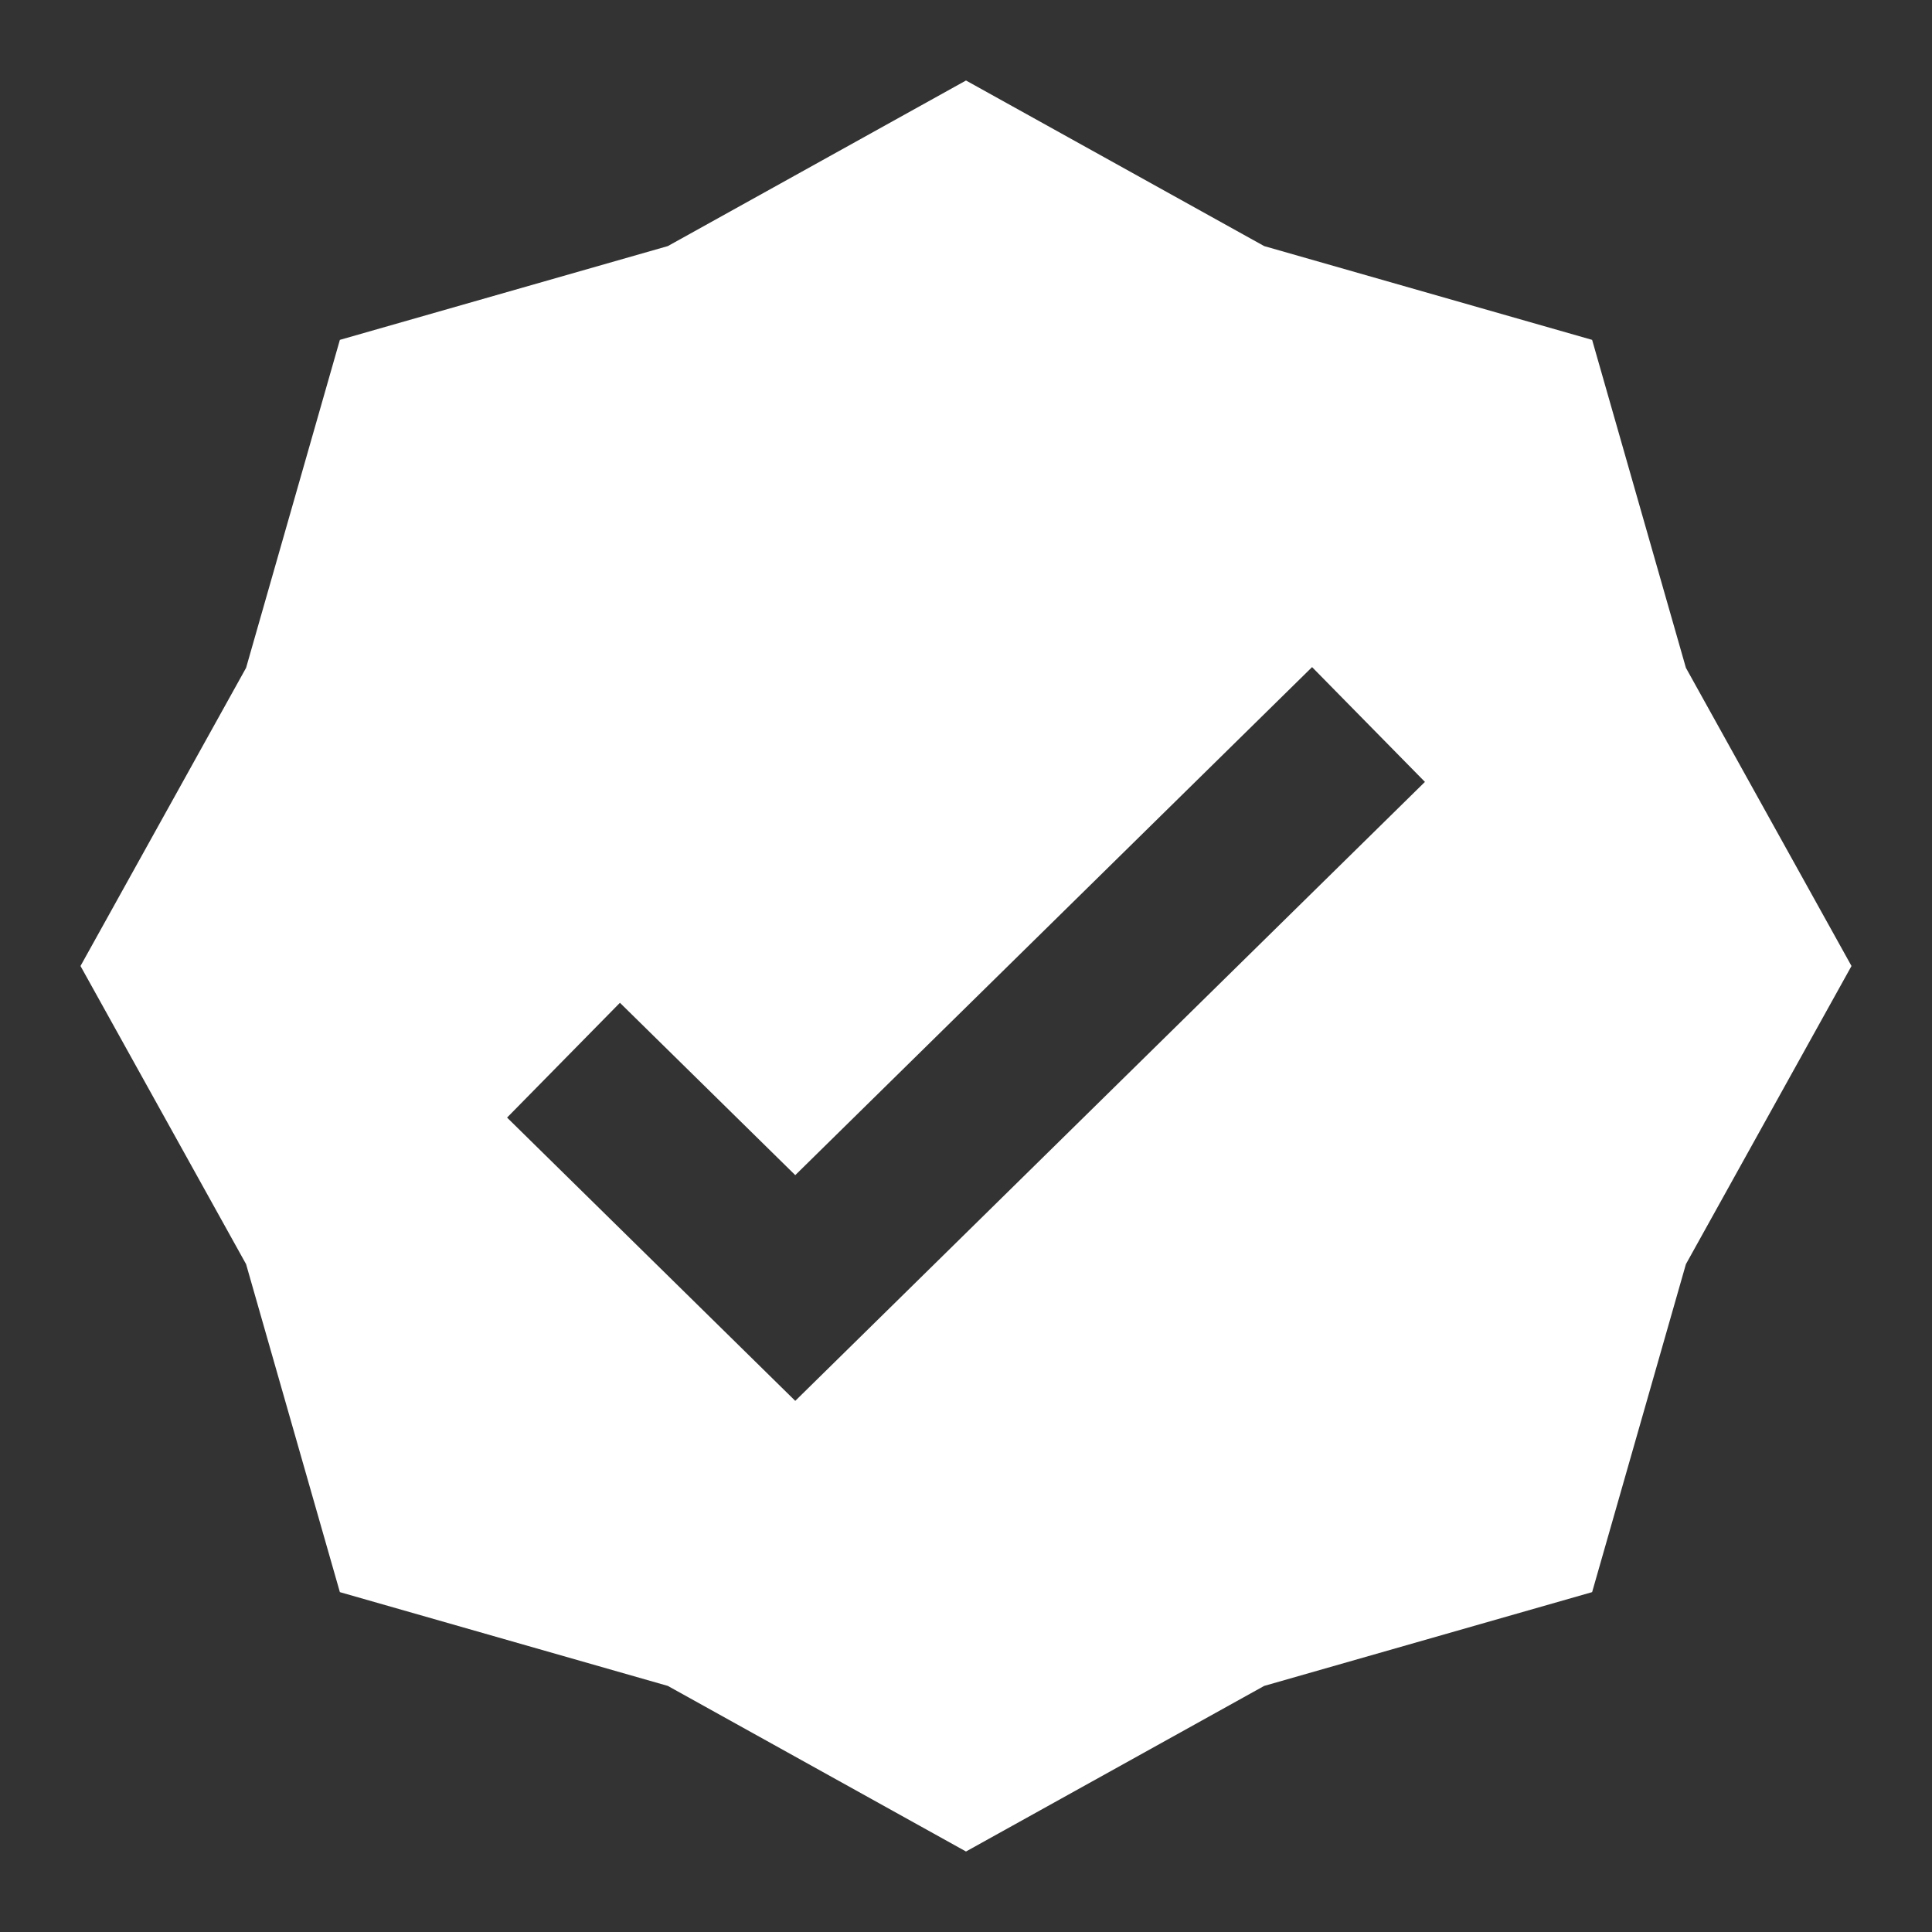 <svg width="24" height="24" viewBox="0 0 24 24" fill="none" xmlns="http://www.w3.org/2000/svg">
<rect x="0" y="0" width="24" height="24" fill="#333333" stroke="none"/>
<path fill-rule="evenodd" clip-rule="evenodd" d="M15.704 3.057L12 1L8.296 3.057L4.222 4.222L3.057 8.296L1 12L3.057 15.704L4.222 19.778L8.296 20.943L12 23L15.704 20.943L19.778 19.778L20.943 15.704L23 12L20.943 8.296L19.778 4.222L15.704 3.057ZM10.58 16.713L17.701 9.713L16.299 8.287L9.879 14.598L7.701 12.457L6.299 13.883L9.178 16.713L9.879 17.402L10.58 16.713Z" fill="white"/>
</svg>
